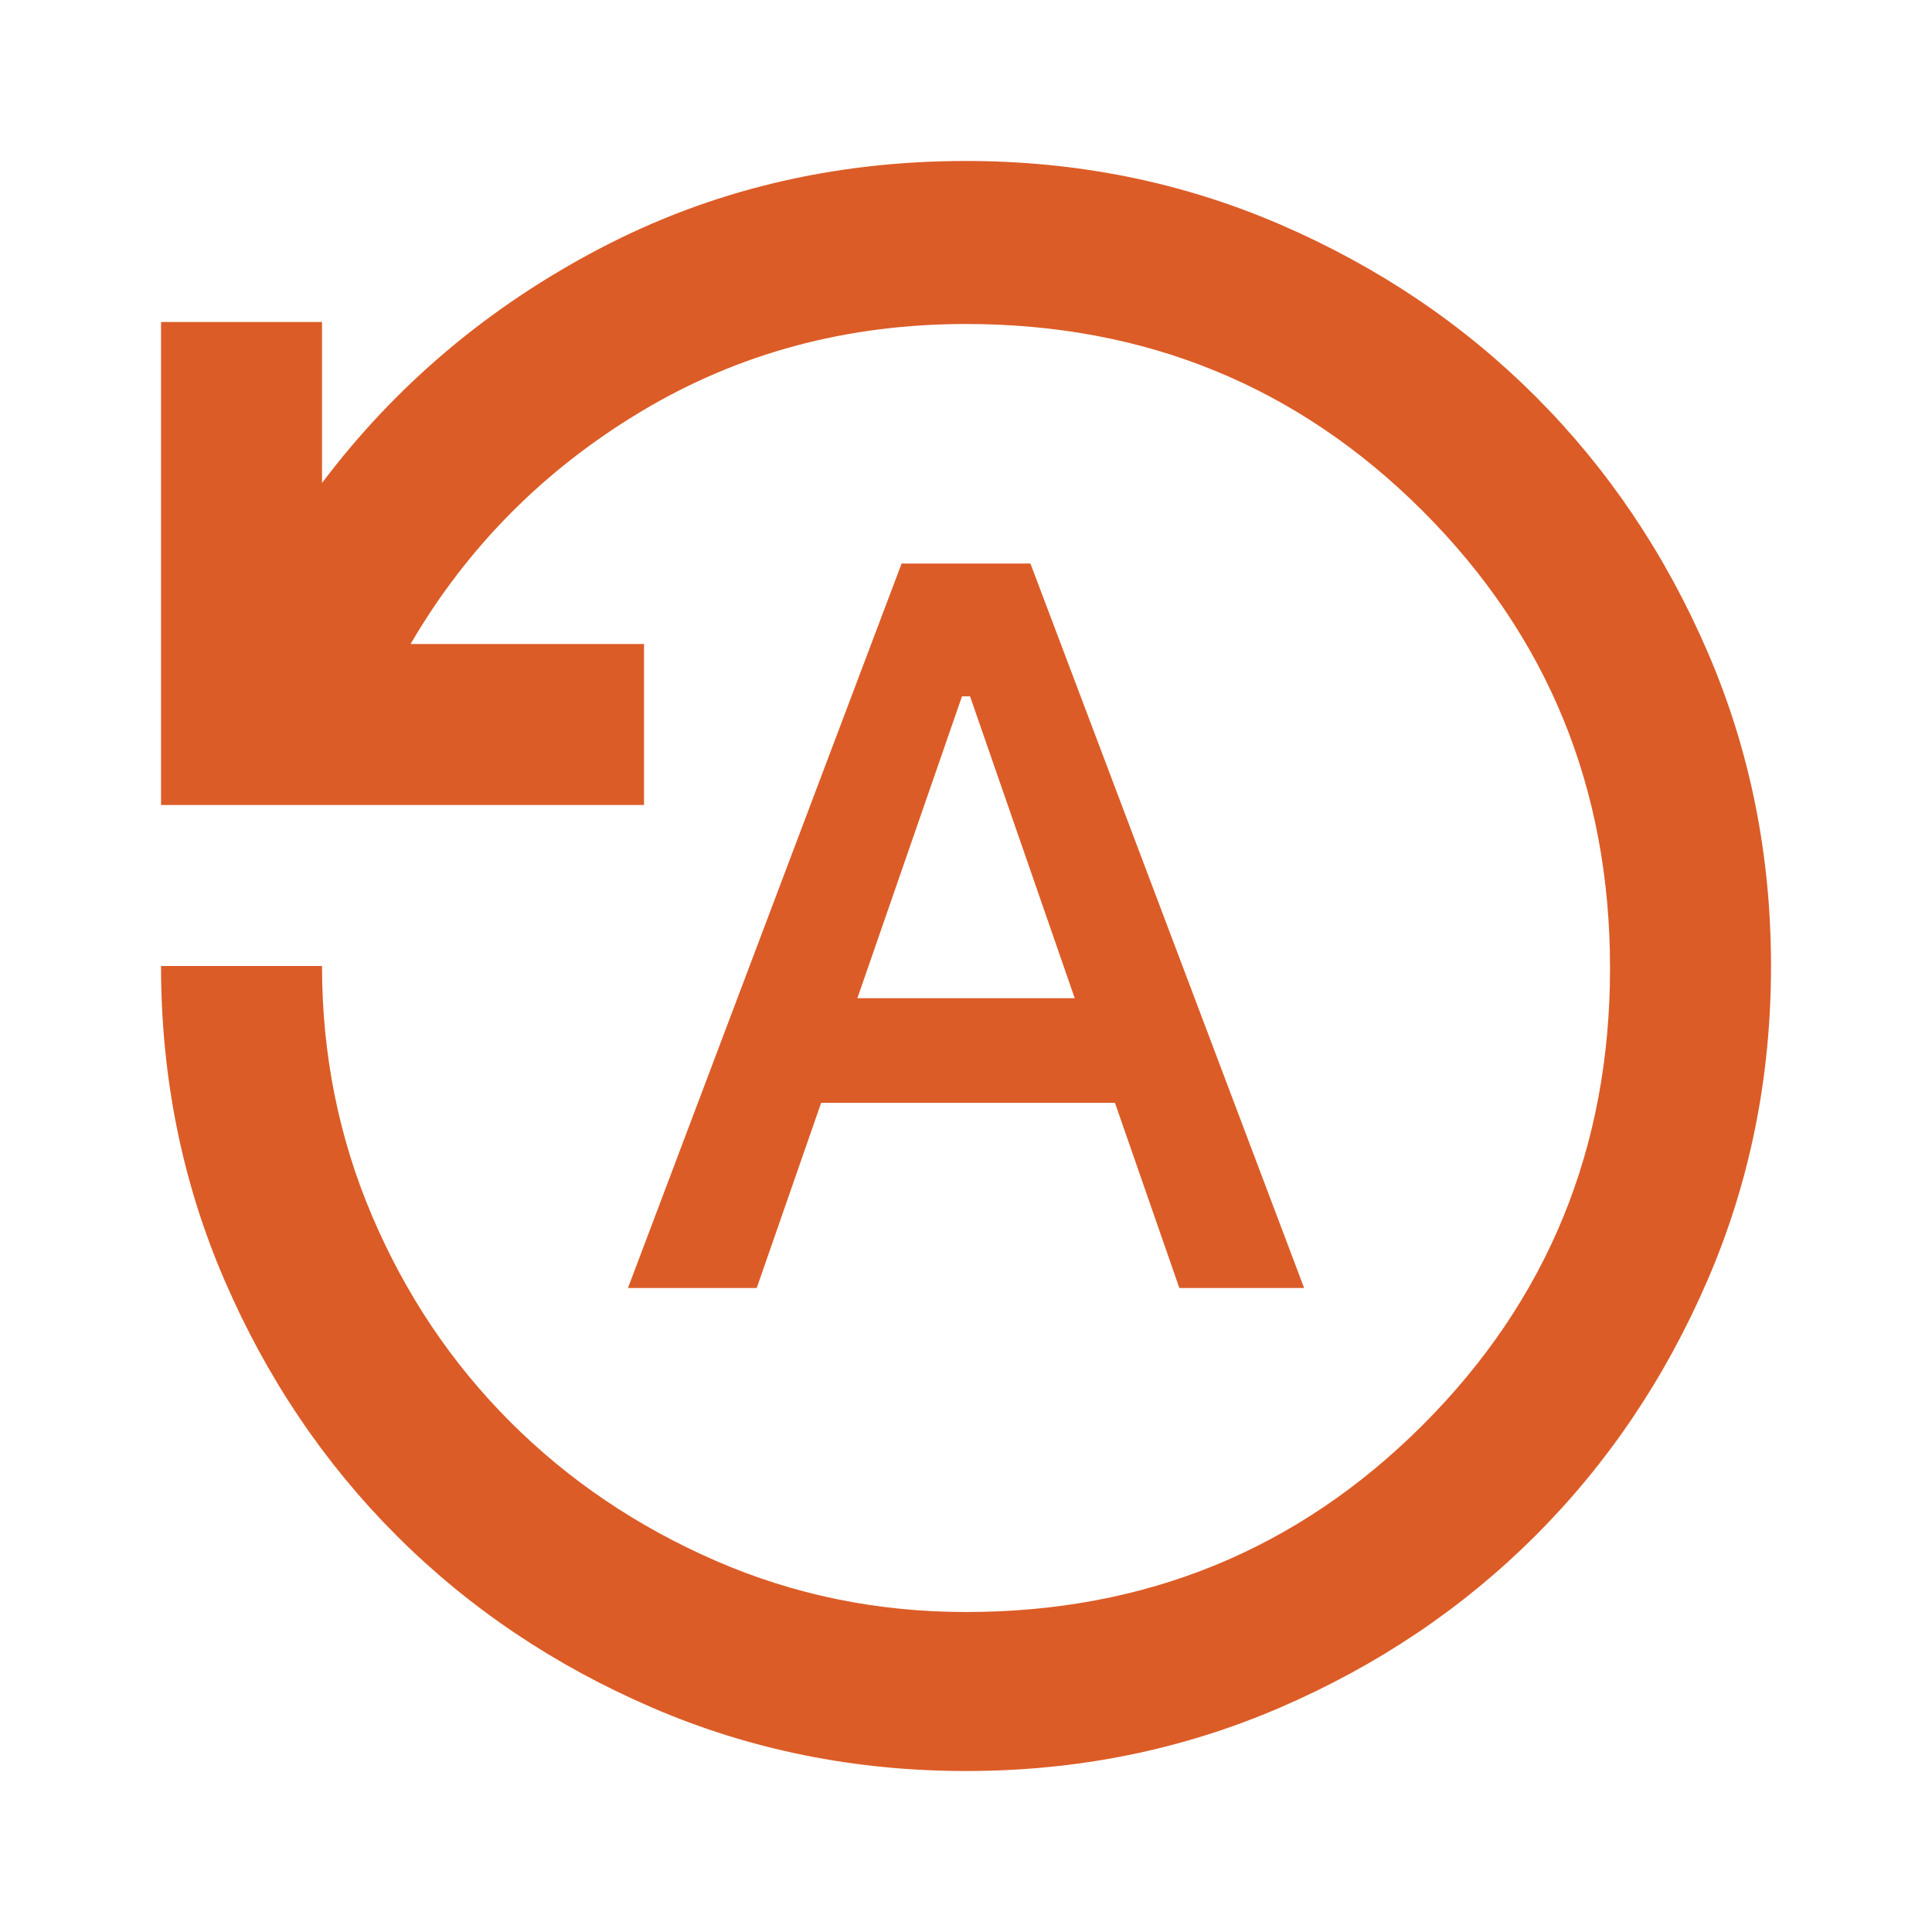 <svg width="40" height="40" viewBox="0 0 40 40" fill="none" xmlns="http://www.w3.org/2000/svg">
<mask id="mask0_238_785" style="mask-type:alpha" maskUnits="userSpaceOnUse" x="0" y="0" width="40" height="40">
<rect width="40" height="40" fill="#D9D9D9"/>
</mask>
<g mask="url(#mask0_238_785)">
<path d="M13.001 26.667H15.667L17.001 22.833H23.084L24.417 26.667H27.001L21.334 11.667H18.667L13.001 26.667ZM17.751 20.667L19.917 14.417H20.084L22.251 20.667H17.751ZM20.001 36.667C17.695 36.667 15.528 36.229 13.501 35.354C11.473 34.479 9.709 33.292 8.209 31.792C6.709 30.292 5.521 28.528 4.646 26.5C3.771 24.472 3.334 22.305 3.334 20H6.667C6.667 21.833 7.015 23.562 7.709 25.187C8.403 26.812 9.355 28.229 10.563 29.437C11.771 30.646 13.188 31.604 14.813 32.312C16.438 33.021 18.167 33.375 20.001 33.375C23.723 33.375 26.876 32.083 29.459 29.5C32.042 26.917 33.334 23.764 33.334 20.042C33.334 16.319 32.042 13.167 29.459 10.583C26.876 8 23.723 6.708 20.001 6.708C17.528 6.708 15.285 7.312 13.271 8.521C11.258 9.729 9.667 11.333 8.501 13.333H13.334V16.667H3.334V6.667H6.667V10C8.195 7.972 10.112 6.354 12.417 5.146C14.723 3.937 17.251 3.333 20.001 3.333C22.306 3.333 24.473 3.771 26.501 4.646C28.528 5.521 30.292 6.708 31.792 8.208C33.292 9.708 34.48 11.472 35.355 13.5C36.23 15.528 36.667 17.694 36.667 20C36.667 22.305 36.23 24.472 35.355 26.5C34.48 28.528 33.292 30.292 31.792 31.792C30.292 33.292 28.528 34.479 26.501 35.354C24.473 36.229 22.306 36.667 20.001 36.667Z" fill="#DC5C27"/>
</g>
</svg>
